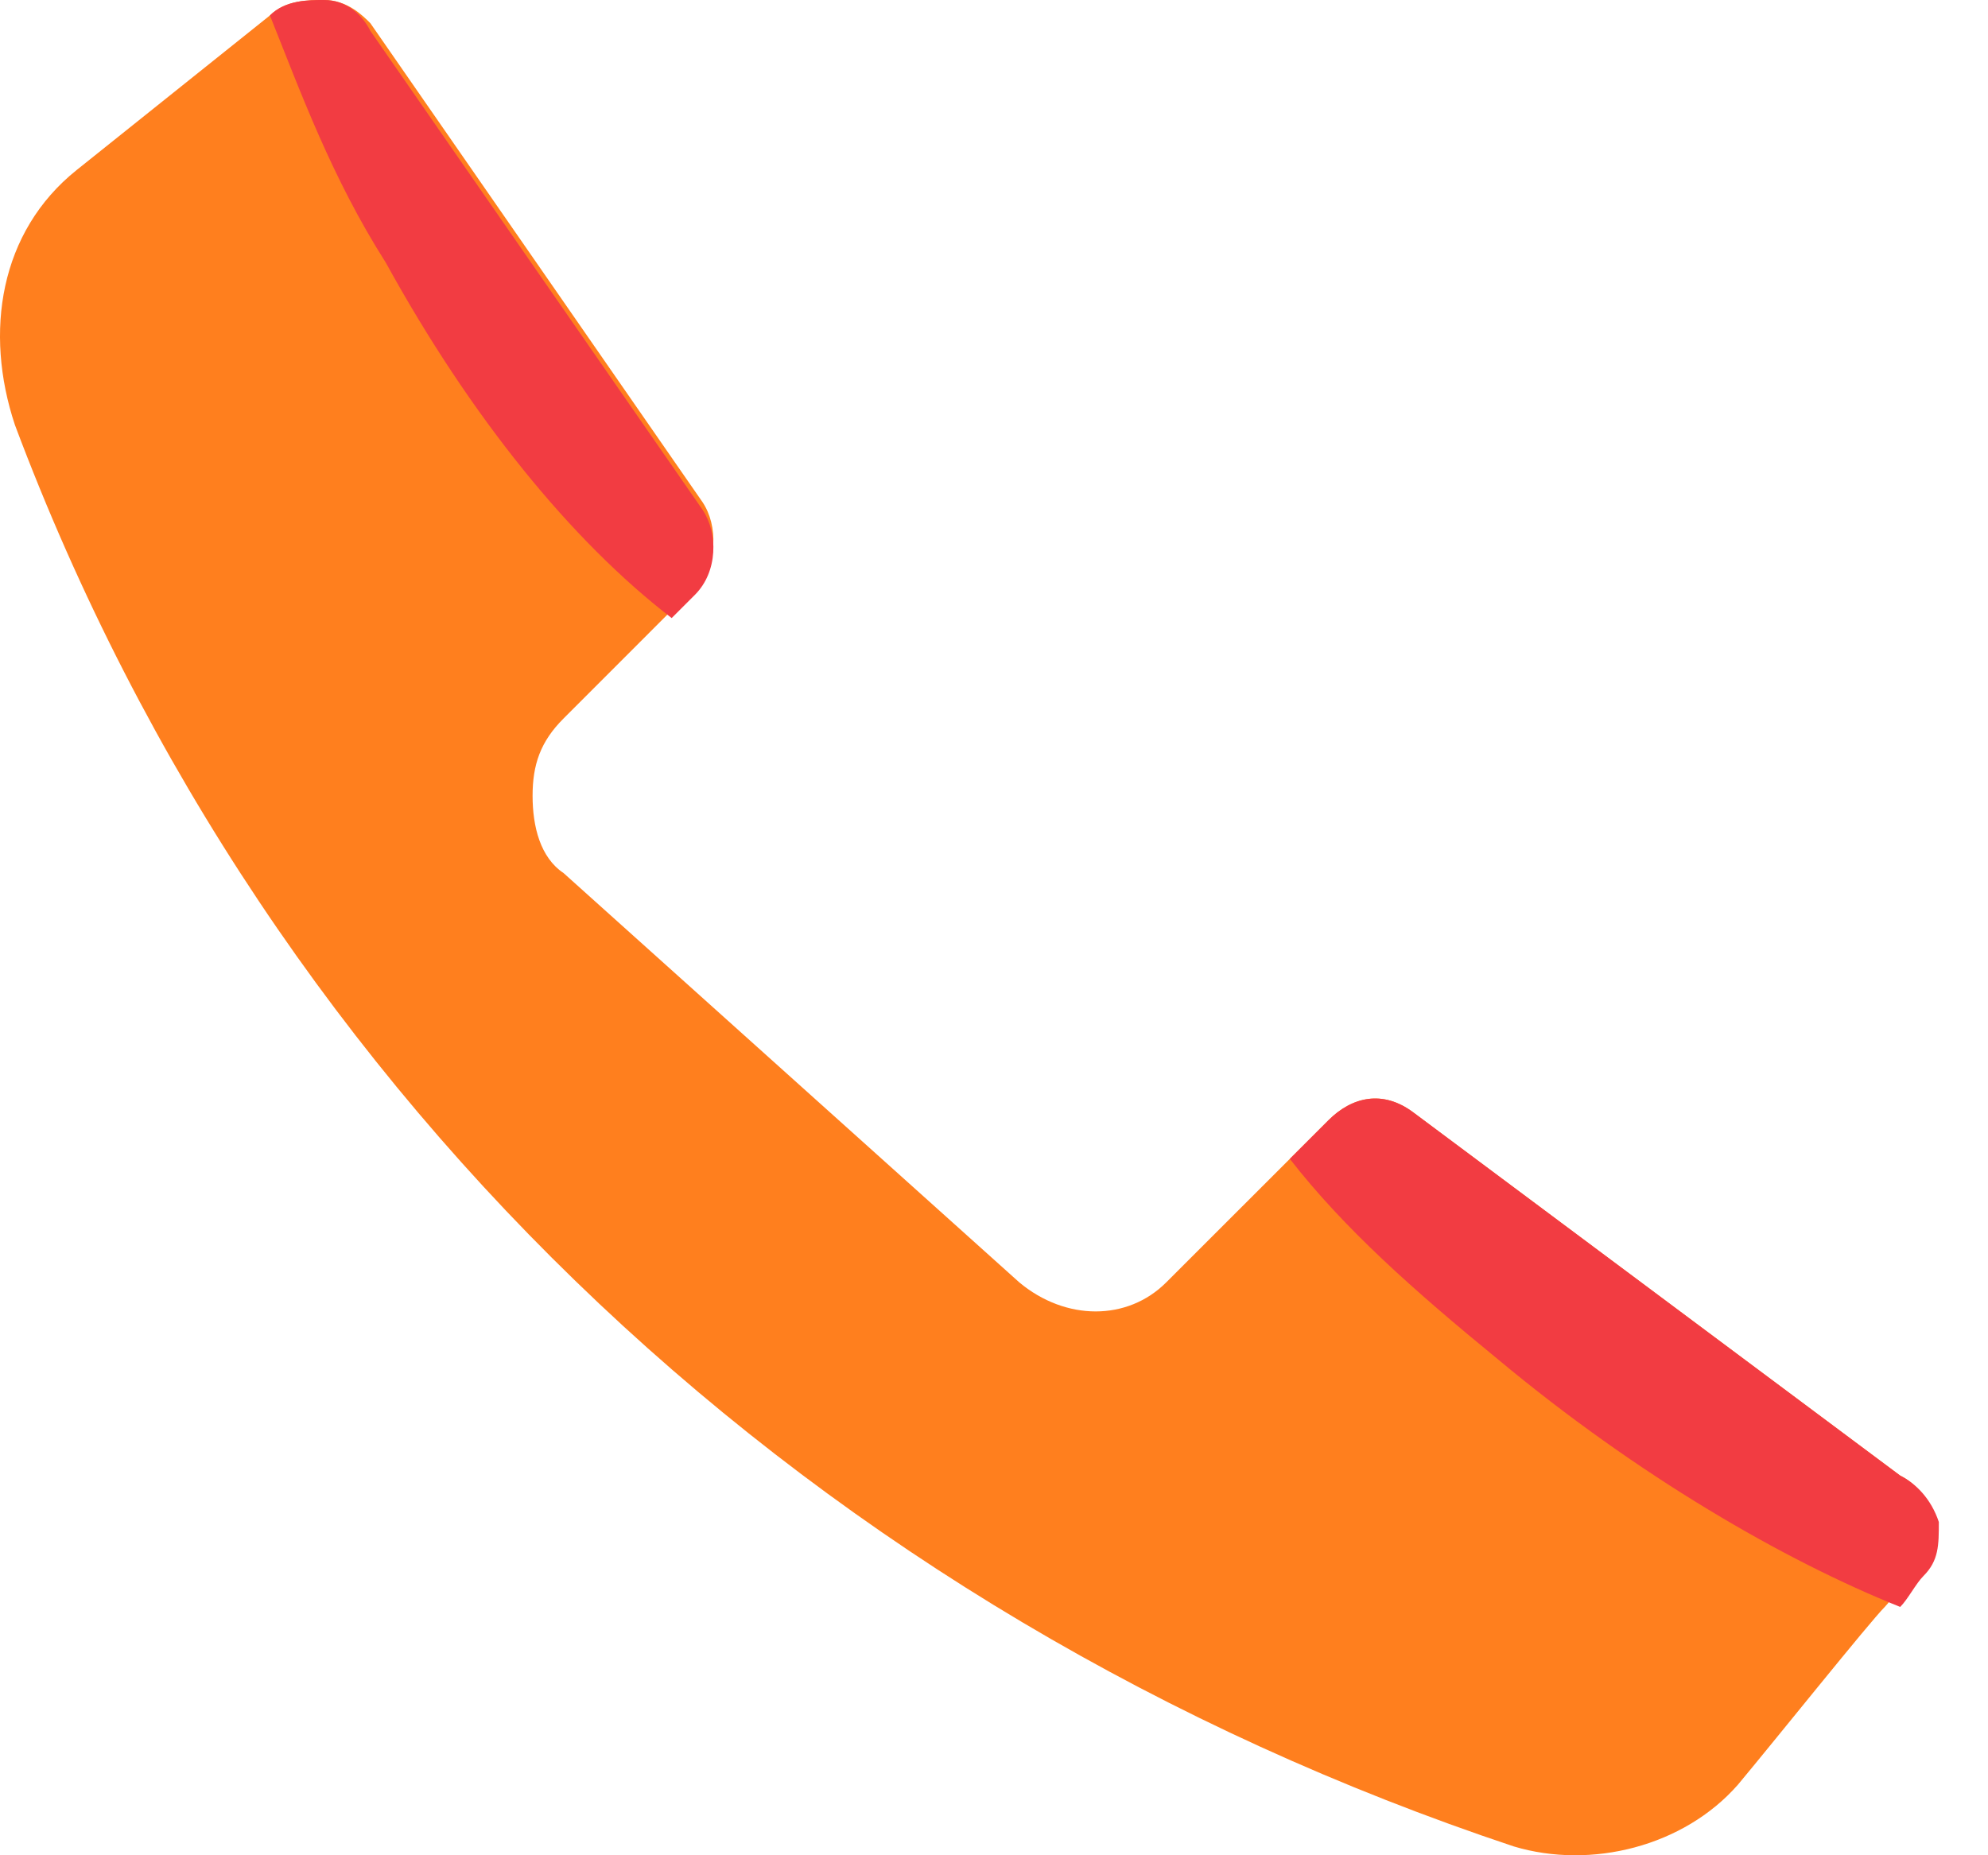 <svg width="30" height="28" viewBox="0 0 30 28" fill="none" xmlns="http://www.w3.org/2000/svg">
<path fill-rule="evenodd" clip-rule="evenodd" d="M28.675 22.27L21.329 16.79C20.863 16.44 20.397 16.557 20.047 16.907L19.464 17.49L17.598 19.355C17.015 19.938 16.083 19.938 15.383 19.355L8.504 13.176C8.154 12.942 8.037 12.476 8.037 12.01C8.037 11.543 8.154 11.193 8.504 10.844L10.136 9.211L10.486 8.861C10.836 8.512 10.836 7.929 10.602 7.579L5.589 0.35C5.472 0.233 5.239 0 4.889 0C4.656 0 4.306 -2.25868e-07 4.073 0.233L1.158 2.565C-0.008 3.498 -0.241 5.014 0.225 6.413C4.073 16.674 12.351 24.369 22.845 27.867C24.011 28.217 25.41 27.867 26.227 26.934C26.81 26.235 28.209 24.486 28.442 24.252C28.558 24.136 28.675 23.903 28.792 23.786C29.025 23.553 29.025 23.32 29.025 22.97C29.142 22.62 28.908 22.387 28.675 22.27Z" fill="#FF7F1E"/>
<path fill-rule="evenodd" clip-rule="evenodd" d="M28.675 22.27L21.33 16.79C20.863 16.44 20.397 16.557 20.047 16.907L19.464 17.49C20.28 18.539 21.33 19.472 22.612 20.521C24.711 22.27 26.927 23.553 28.675 24.252C28.792 24.136 28.909 23.903 29.025 23.786C29.258 23.553 29.258 23.32 29.258 22.97C29.142 22.62 28.909 22.387 28.675 22.27ZM5.589 0.466C5.472 0.233 5.239 0 4.889 0C4.656 0 4.306 -2.25868e-07 4.073 0.233C4.54 1.399 5.006 2.682 5.822 3.964C7.105 6.296 8.621 8.162 10.136 9.328L10.486 8.978C10.836 8.628 10.836 8.045 10.603 7.695L5.589 0.466Z" fill="#F23C42"/>
</svg>
